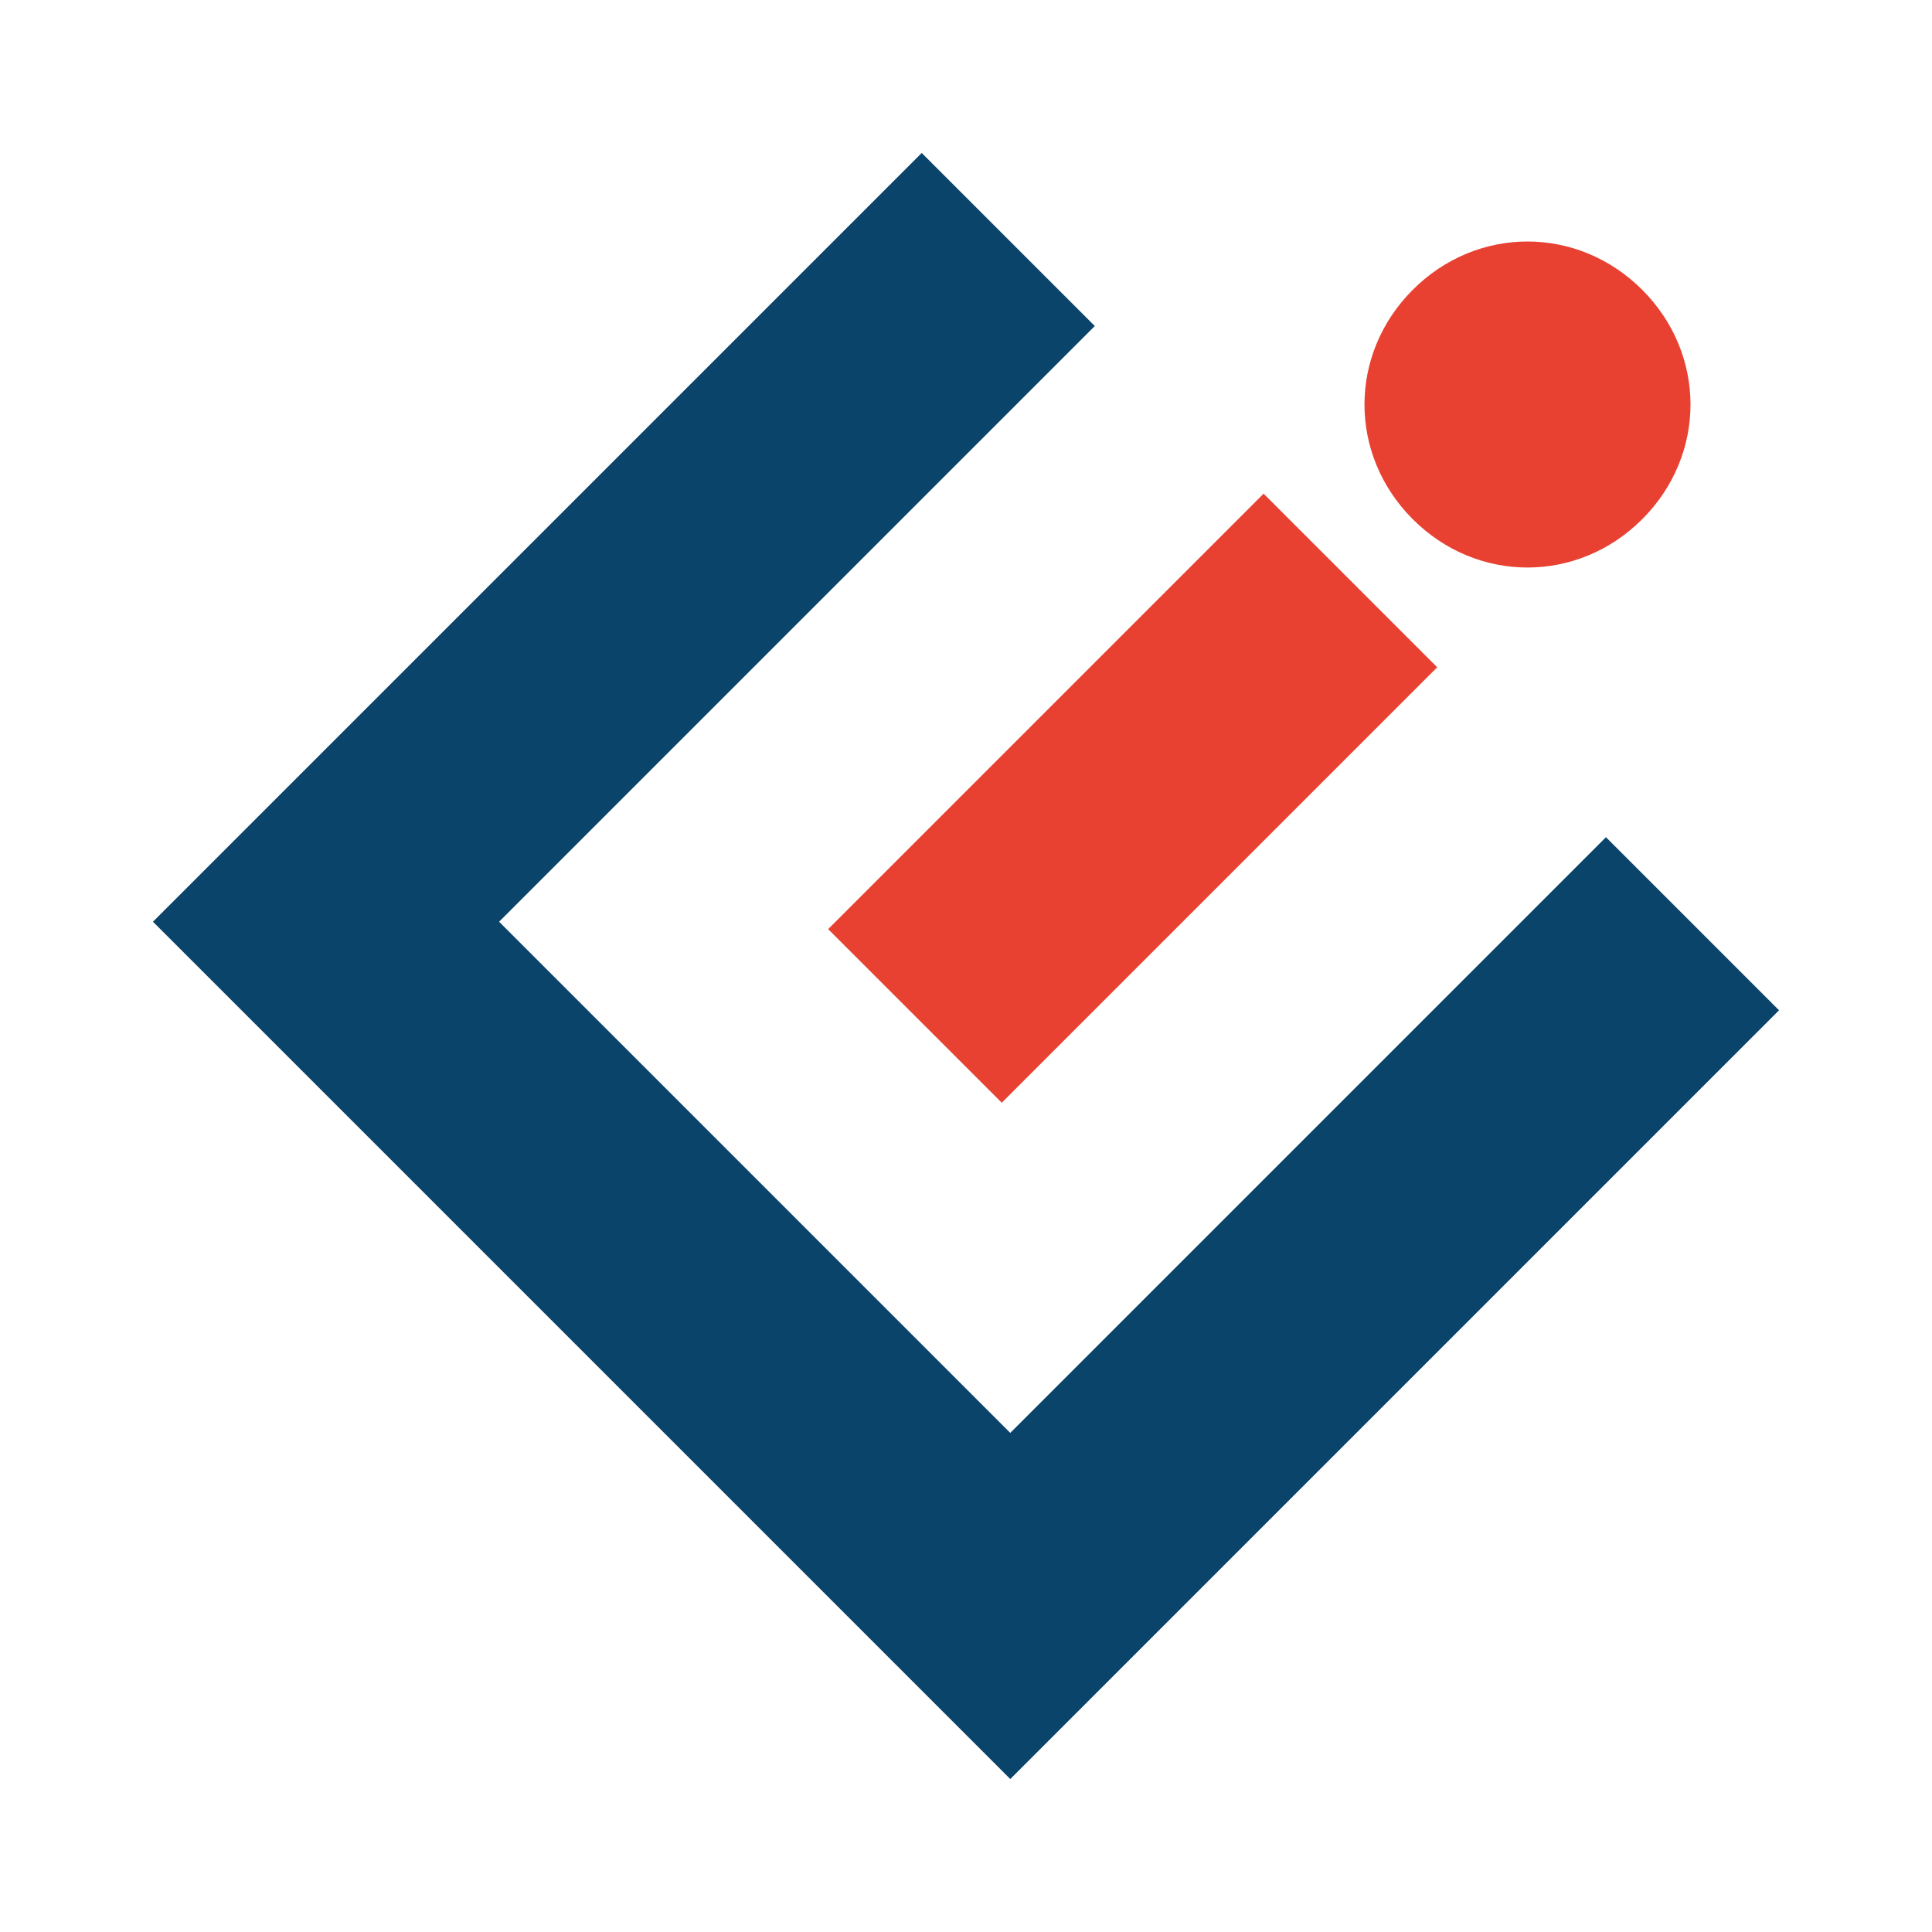 <svg xmlns="http://www.w3.org/2000/svg" version="1.1" xmlns:xlink="http://www.w3.org/1999/xlink" xmlns:svgjs="http://svgjs.dev/svgjs" width="48" height="48"><svg id="SvgjsSvg1001" xmlns="http://www.w3.org/2000/svg" version="1.1" viewBox="0 0 48 48">
  <!-- Generator: Adobe Illustrator 29.0.1, SVG Export Plug-In . SVG Version: 2.1.0 Build 192)  -->
  <defs>
    <style>
      .st0 {
        fill: #e84132;
      }

      .st1 {
        fill: #0a446a;
      }
    </style>
  </defs>
  <polygon class="st1" points="25.1 44.2 3.8 22.9 22.9 3.8 27.2 8.1 12.4 22.9 25.1 35.6 39.9 20.8 44.2 25.1 25.1 44.2"></polygon>
  <rect class="st0" x="20.5" y="16.8" width="15.3" height="6.1" transform="translate(-5.8 25.7) rotate(-45)"></rect>
  <path class="st0" d="M40.8,12.9c-1.6,1.6-4.1,1.6-5.7,0-1.6-1.6-1.6-4.1,0-5.7,1.6-1.6,4.1-1.6,5.7,0,1.6,1.6,1.6,4.1,0,5.7"></path>
</svg><style>@media (prefers-color-scheme: light) { :root { filter: none; } }
@media (prefers-color-scheme: dark) { :root { filter: none; } }
</style></svg>